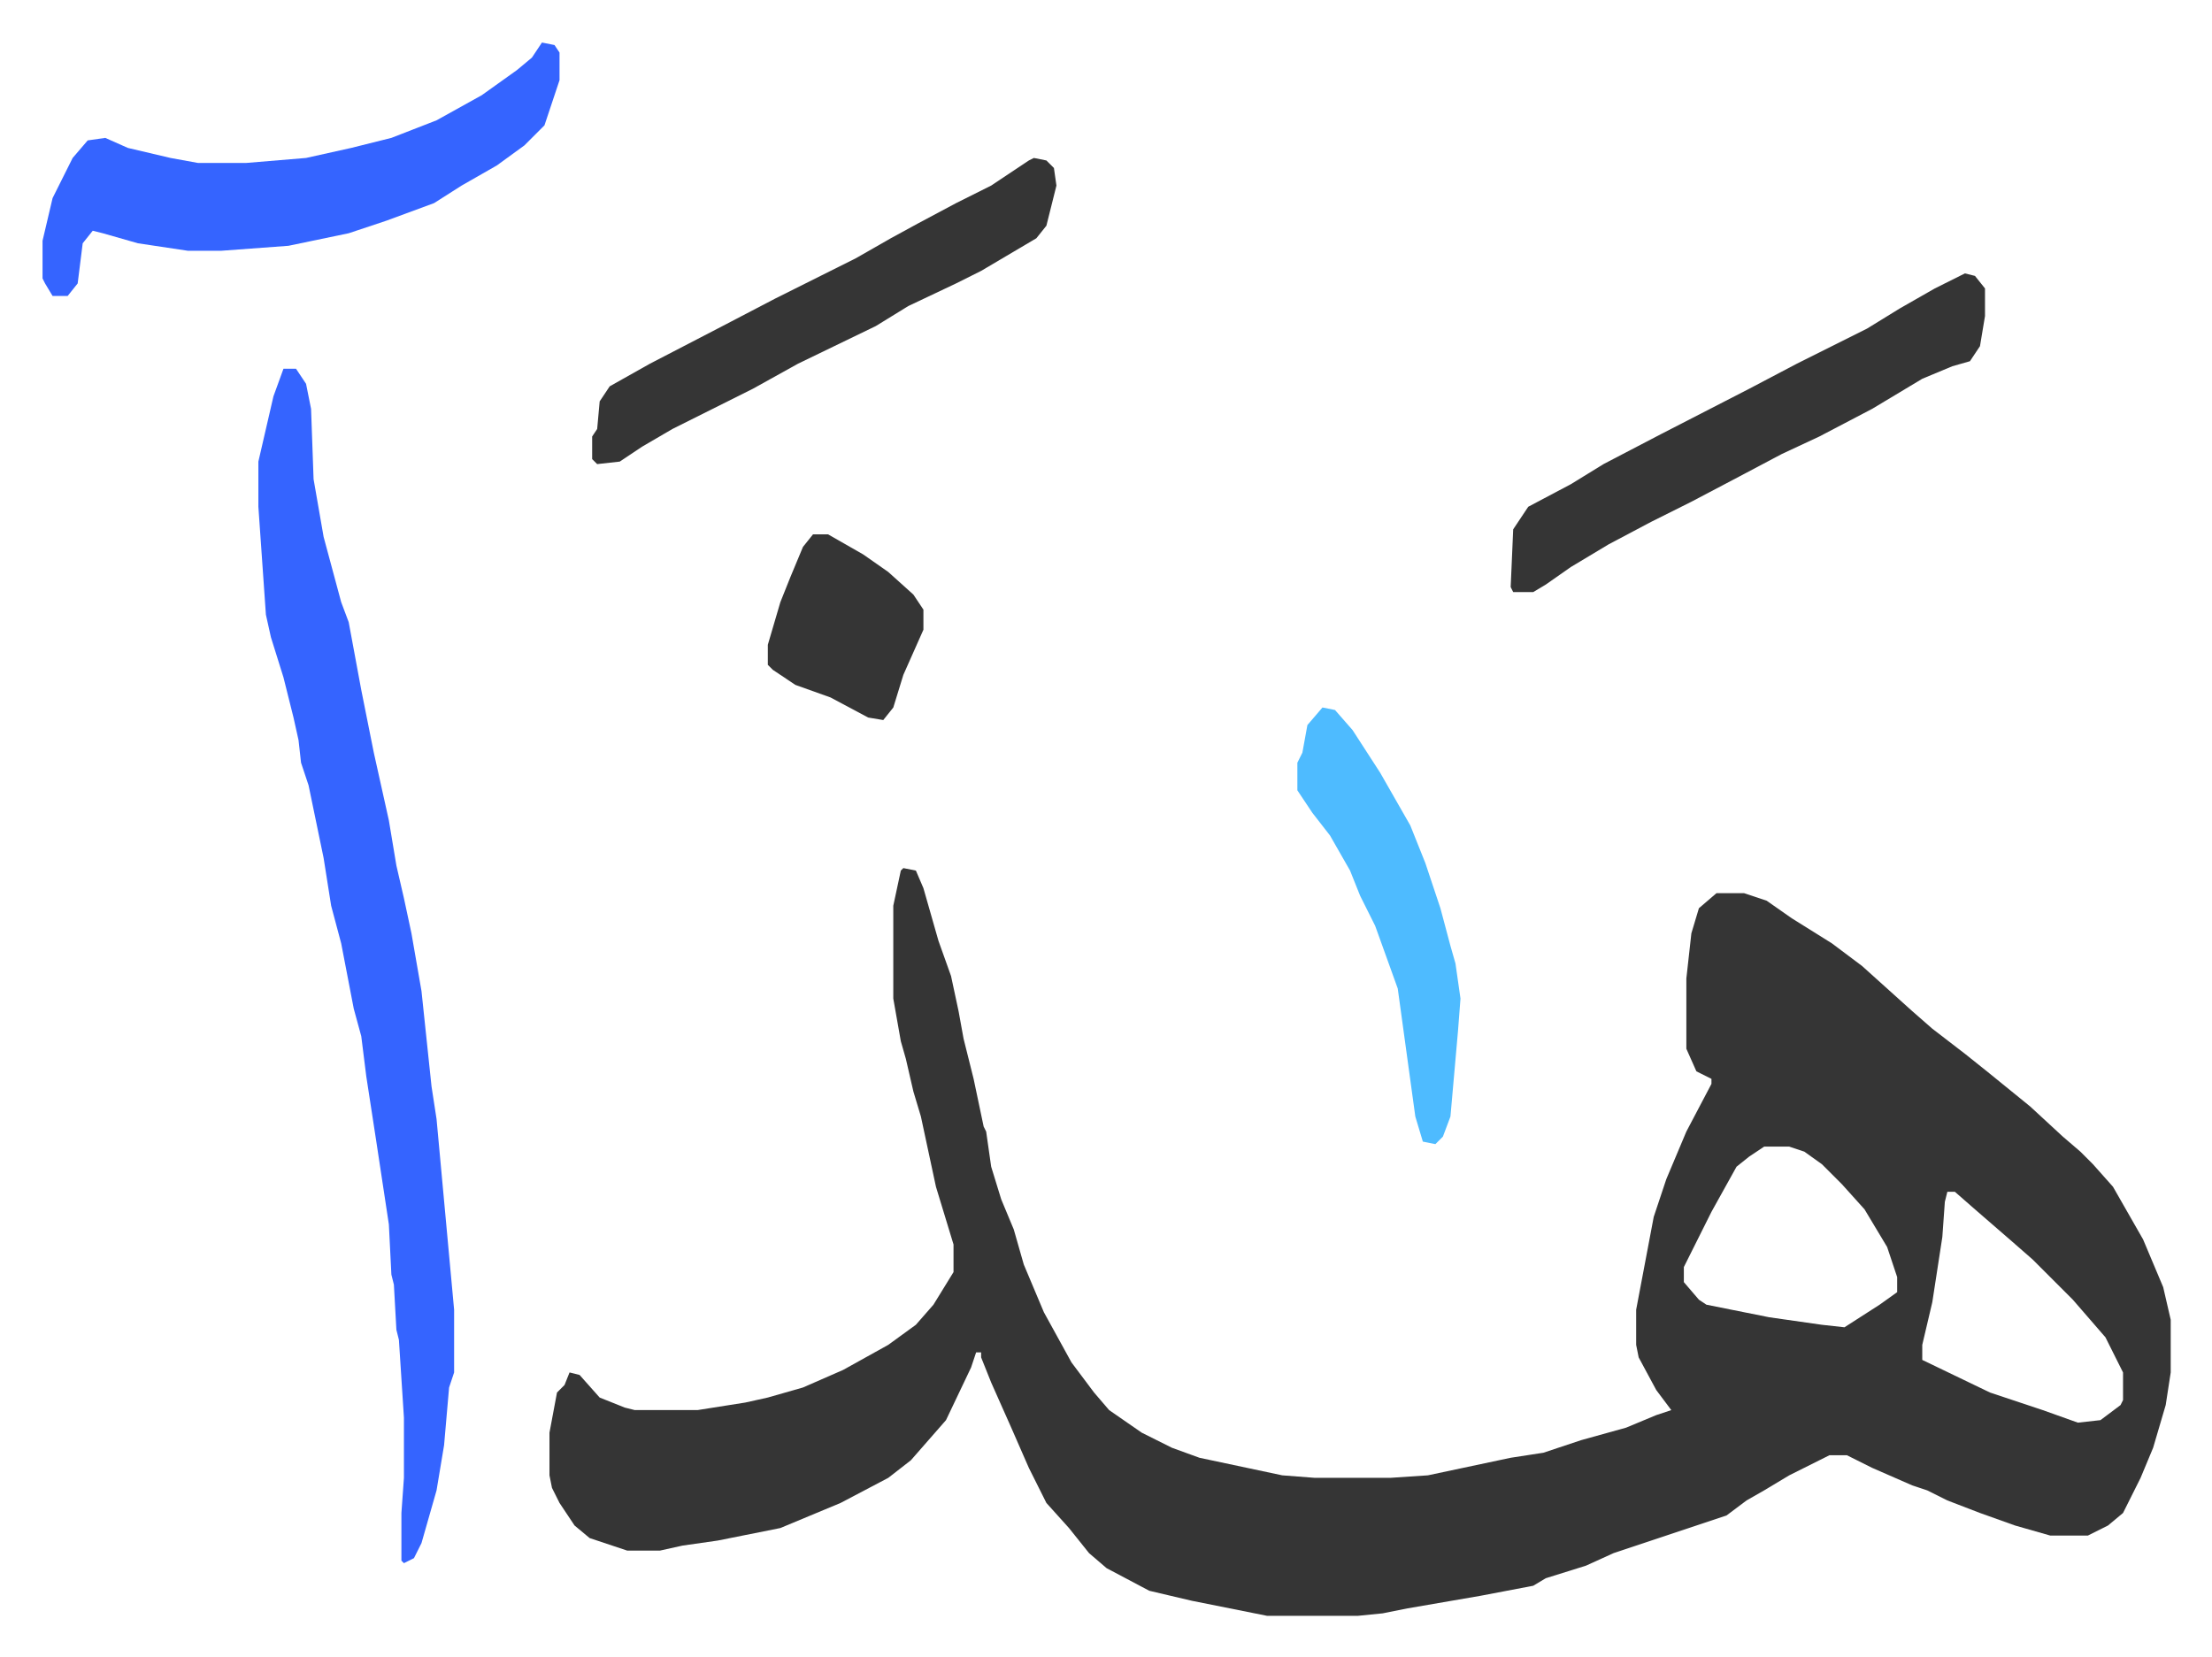 <svg xmlns="http://www.w3.org/2000/svg" role="img" viewBox="-16.95 340.05 881.40 660.40"><path fill="#353535" id="rule_normal" d="M343 686l5 1 3 7 6 21 5 14 3 14 2 11 4 16 4 19 1 2 2 14 4 13 5 12 4 14 8 19 11 20 9 12 6 7 13 9 12 6 11 4 33 7 13 1h30l15-1 33-7 13-2 15-5 18-5 12-5 6-2-6-8-7-13-1-5v-14l7-37 5-15 8-19 10-19v-2l-6-3-4-9v-28l2-18 3-10 7-6h11l9 3 10 7 16 10 12 9 10 9 10 9 8 7 13 10 10 8 16 13 13 12 7 6 5 5 8 9 12 21 8 19 3 13v21l-2 13-5 17-5 12-7 14-6 5-8 4h-15l-14-4-14-5-13-5-8-4-6-2-16-7-10-5h-7l-16 8-10 6-7 4-8 6-24 8-21 7-11 5-16 5-5 3-21 4-29 5-10 2-10 1h-36l-30-6-17-4-17-9-7-6-8-10-9-10-7-14-7-16-8-18-4-10v-2h-2l-2 6-10 21-7 8-7 8-9 7-19 10-24 10-25 5-14 2-9 2h-13l-15-5-6-5-6-9-3-6-1-5v-17l3-16 3-3 2-5 4 1 8 9 10 4 4 1h25l19-3 9-2 14-4 16-7 18-10 11-8 7-8 8-13v-11l-7-23-6-28-3-10-3-13-2-7-3-17v-37l3-14zm343 111l-6 4-5 4-10 18-8 16-3 6v6l6 7 3 2 25 5 21 3 9 1 14-9 7-5v-6l-4-12-9-15-9-10-8-8-7-5-6-2zm73 18l-1 4-1 14-4 26-4 17v6l27 13 21 7 14 5 9-1 8-6 1-2v-11l-7-14-13-15-16-16-8-7-15-13-8-7z"/><path fill="#3564ff" id="rule_madd_obligatory_4_5_vowels" d="M96 487h5l4 6 2 10 1 28 4 23 7 26 3 8 5 27 5 25 6 27 3 18 3 13 3 14 4 23 4 38 2 13 7 76v25l-2 6-2 23-3 18-6 21-3 6-4 2-1-1v-19l1-14v-24l-2-31-1-4-1-18-1-4-1-20-5-33-4-26-2-16-3-11-5-26-4-15-3-19-6-29-3-9-1-9-2-9-4-16-5-16-2-9-3-43v-18l6-26zm103-130l5 1 2 3v11l-6 18-8 8-11 8-14 8-11 7-19 7-15 5-24 5-27 2H58l-20-3-14-4-4-1-4 5-2 16-4 5H4l-3-5-1-2v-15l4-17 8-16 6-7 7-1 9 4 17 4 11 2h19l24-2 18-4 16-4 18-7 18-10 14-10 6-5z"/><path fill="#353535" id="rule_normal" d="M766 449l4 1 4 5v11l-2 12-4 6-7 2-12 5-20 12-21 11-15 7-17 9-19 10-16 8-17 9-15 9-10 7-5 3h-8l-1-2 1-23 6-9 17-9 13-8 23-12 35-18 19-10 28-14 13-8 14-8zm-371-46l5 1 3 3 1 7-4 16-4 5-22 13-10 5-19 9-13 8-31 15-18 10-16 8-16 8-12 7-9 6-9 1-2-2v-9l2-3 1-11 4-6 16-9 27-14 23-12 32-16 14-8 11-6 15-8 14-7 15-10z"/><path fill="#4ebbff" id="rule_madd_normal_2_vowels" d="M510 622l5 1 7 8 11 17 12 21 6 15 6 18 4 15 2 7 2 14-1 13-3 34-3 8-3 3-5-1-3-10-7-51-9-25-6-12-4-10-8-14-7-9-6-9v-11l2-4 2-11z"/><path fill="#353535" id="rule_normal" d="M307 553h6l14 8 10 7 10 9 4 6v8l-8 18-4 13-4 5-6-1-15-8-14-5-9-6-2-2v-8l5-17 4-10 5-12z"/></svg>
